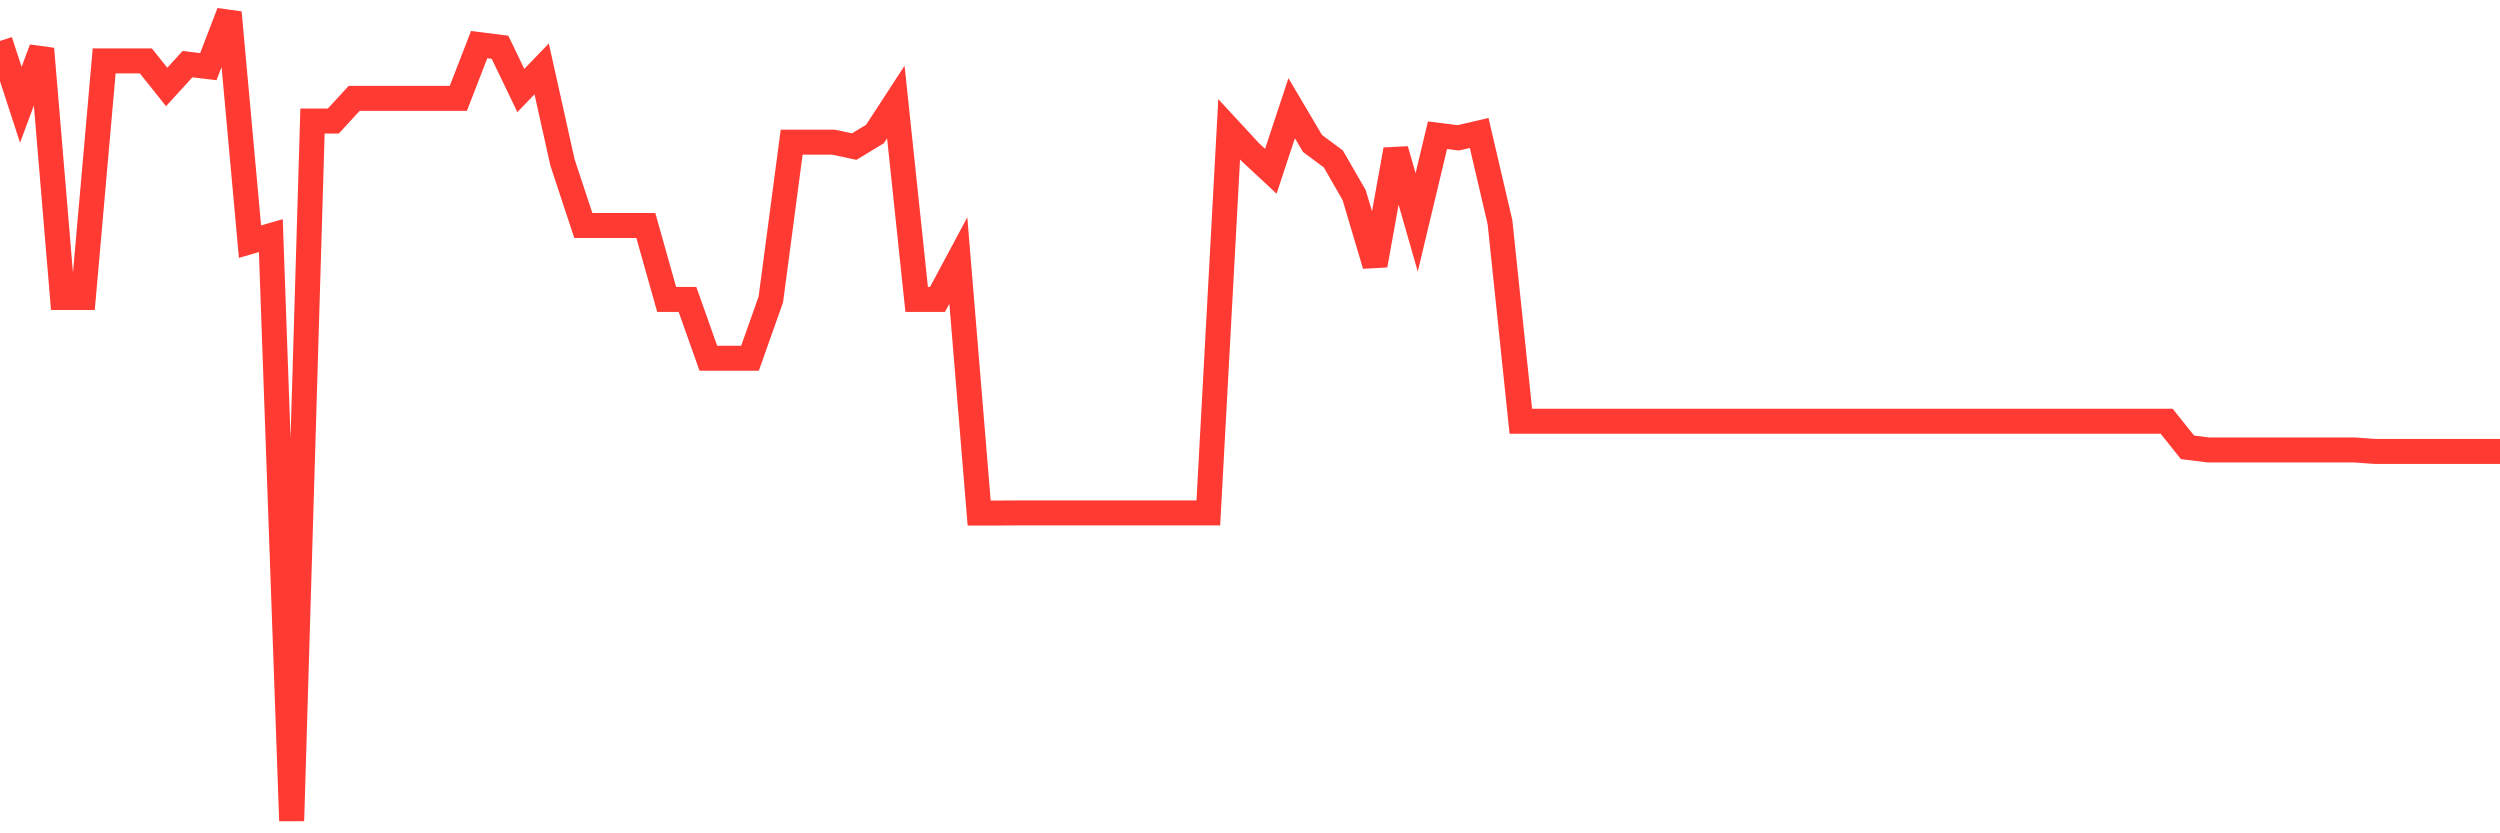 <svg
  xmlns="http://www.w3.org/2000/svg"
  xmlns:xlink="http://www.w3.org/1999/xlink"
  width="120"
  height="40"
  viewBox="0 0 120 40"
  preserveAspectRatio="none"
>
  <polyline
    points="0,1.965 1,5.03 2,2.343 3,14.28 4,14.28 5,2.922 6,2.922 7,2.922 8,4.174 9,3.079 10,3.199 11,0.6 12,11.599 13,11.31 14,39.4 15,5.81 16,5.81 17,4.722 18,4.722 19,4.722 20,4.722 21,4.722 22,4.722 23,2.142 24,2.268 25,4.344 26,3.306 27,7.799 28,10.825 29,10.825 30,10.825 31,10.825 32,14.374 33,14.374 34,17.194 35,17.194 36,17.194 37,14.374 38,6.823 39,6.823 40,6.823 41,7.037 42,6.433 43,4.898 44,14.374 45,14.374 46,12.506 47,24.625 48,24.625 49,24.619 50,24.619 51,24.619 52,24.619 53,24.619 54,24.619 55,24.619 56,24.619 57,24.619 58,24.619 59,6.207 60,7.289 61,8.22 62,5.194 63,6.886 64,7.629 65,9.366 66,12.732 67,7.182 68,10.674 69,6.49 70,6.616 71,6.383 72,10.668 73,20.22 74,20.22 75,20.22 76,20.22 77,20.22 78,20.22 79,20.22 80,20.22 81,20.22 82,20.22 83,20.22 84,20.22 85,20.22 86,20.22 87,20.22 88,20.22 89,20.22 90,20.22 91,20.22 92,20.22 93,20.22 94,20.22 95,20.22 96,20.22 97,20.22 98,20.22 99,20.22 100,20.22 101,20.22 102,20.22 103,20.22 104,20.22 105,21.472 106,21.598 107,21.598 108,21.598 109,21.598 110,21.598 111,21.598 112,21.598 113,21.598 114,21.668 115,21.668 116,21.668 117,21.668 118,21.668 119,21.668 120,21.668"
    fill="none"
    stroke="#ff3a33"
    stroke-width="1.2"
  >
  </polyline>
</svg>
